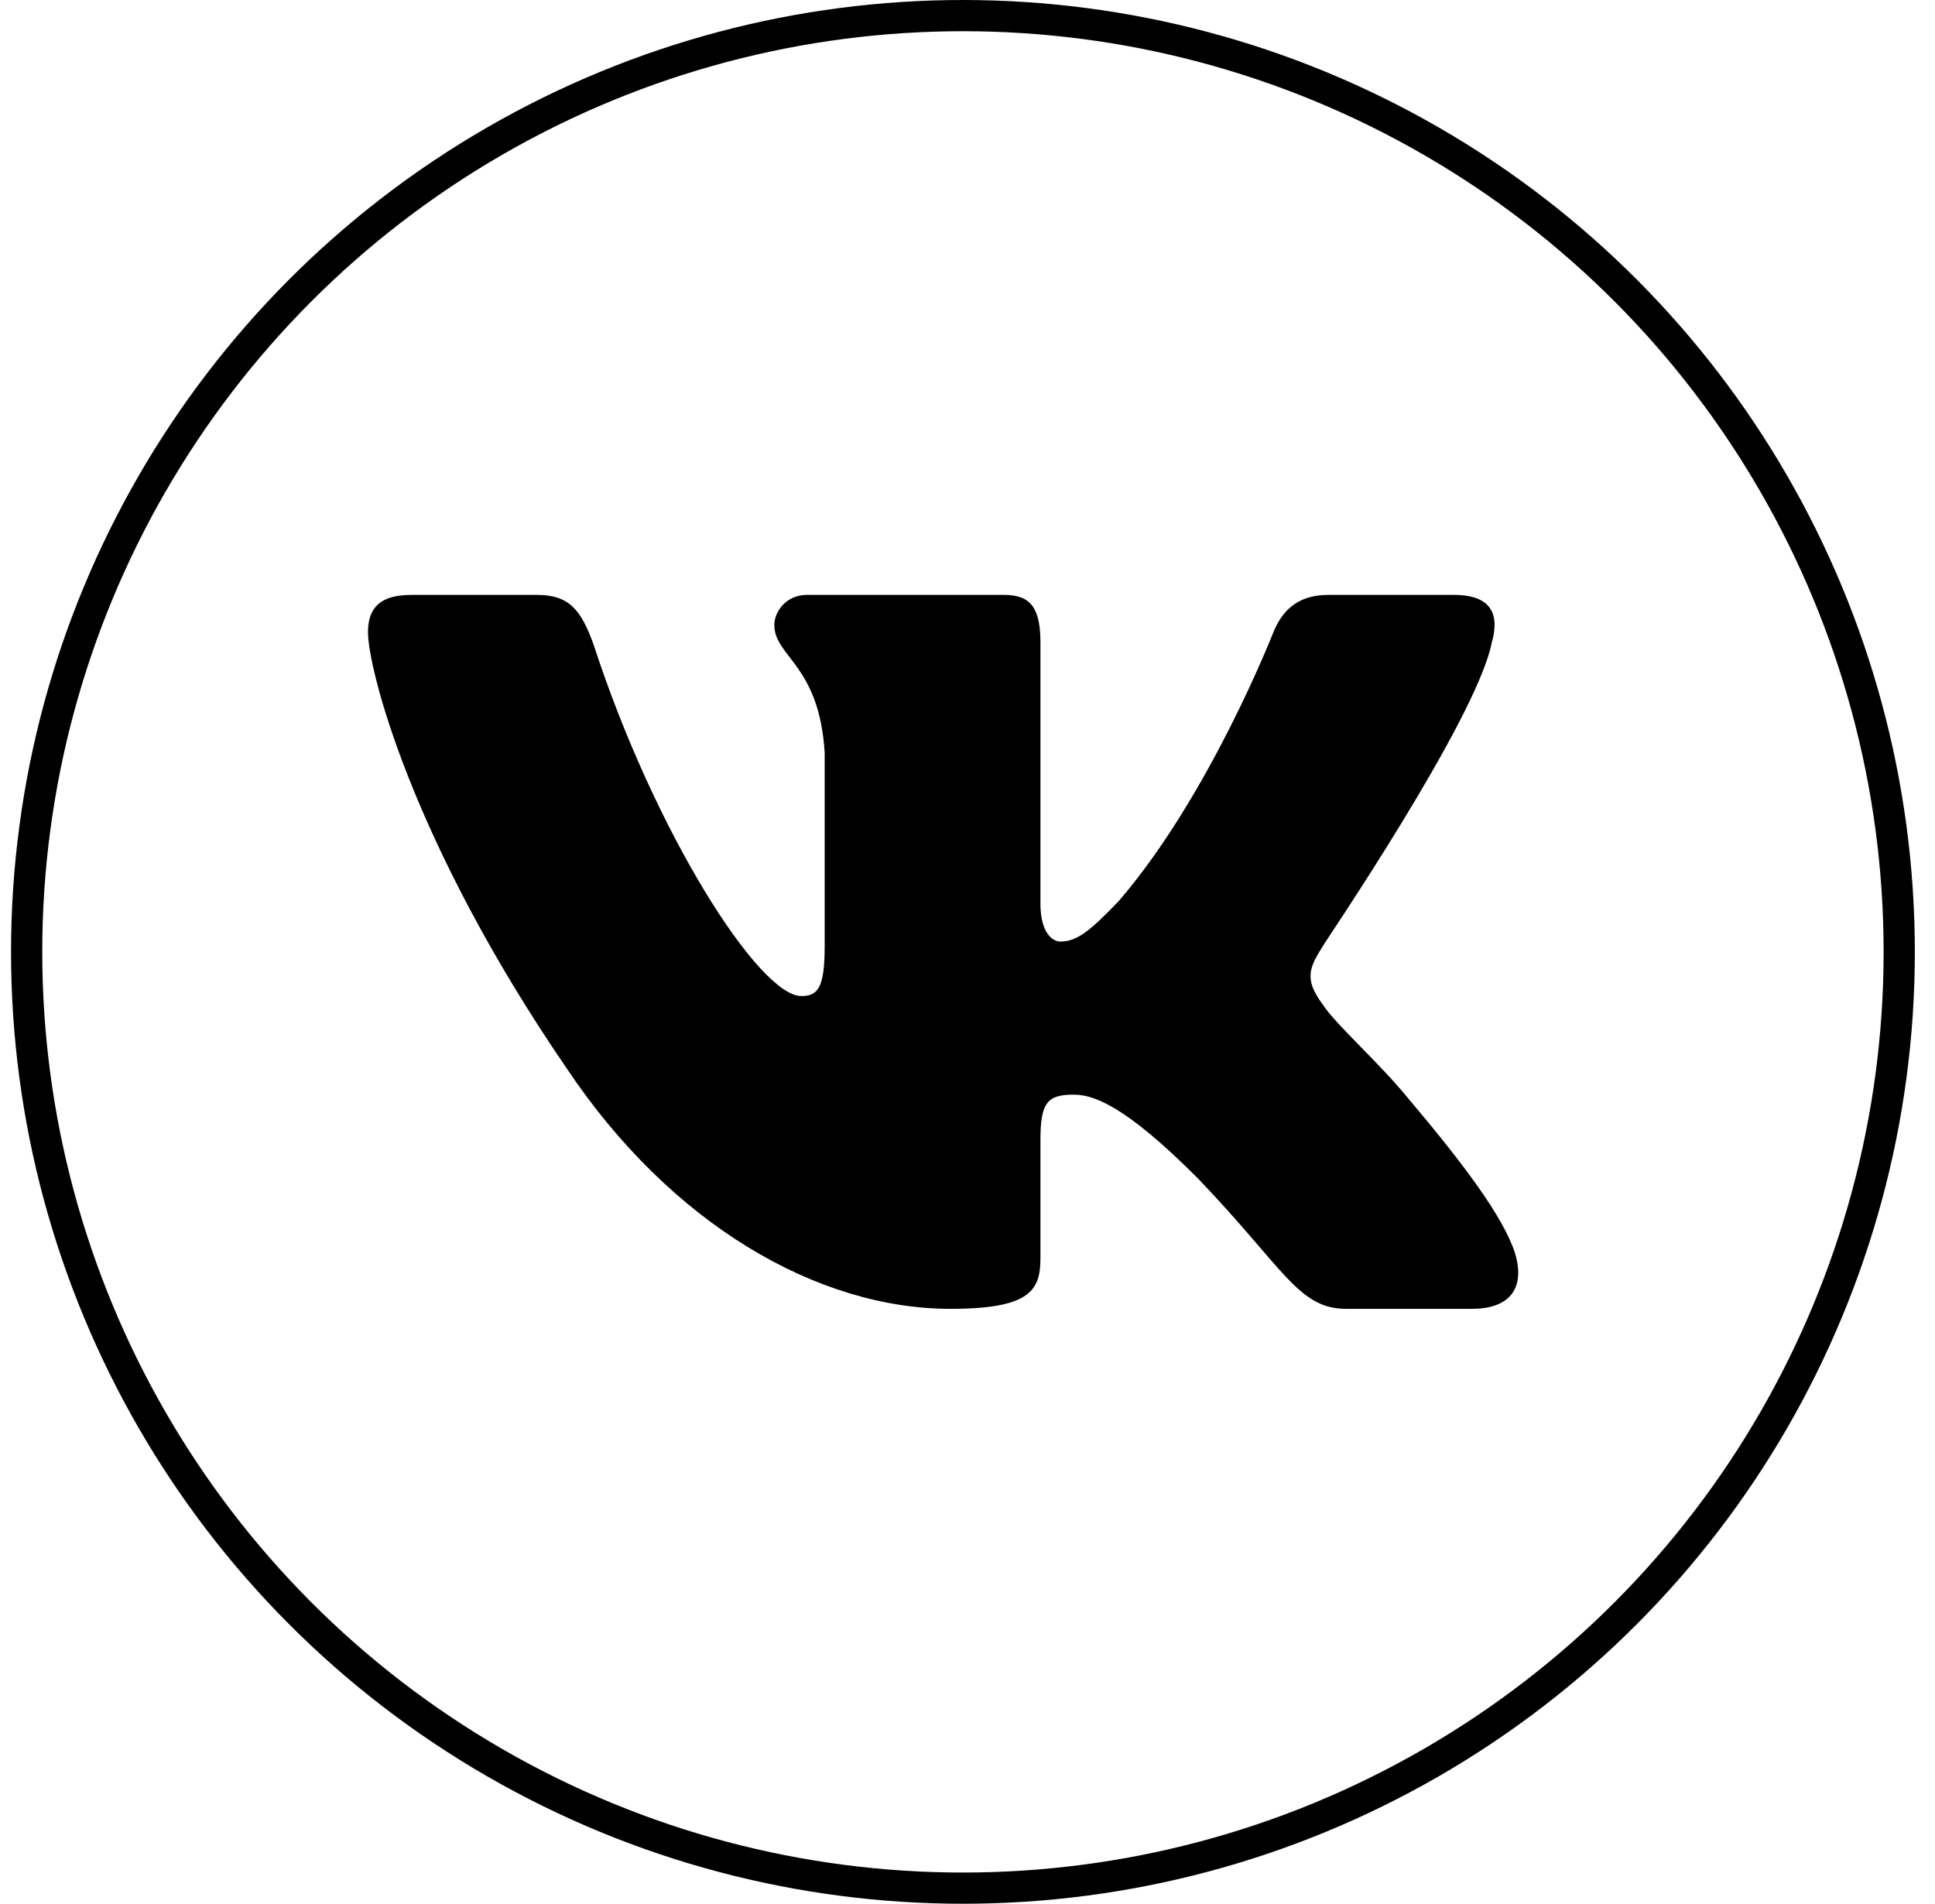 <?xml version="1.0" encoding="UTF-8"?> <svg xmlns="http://www.w3.org/2000/svg" width="62" height="61" viewBox="0 0 62 61" fill="none"><circle cx="30.854" cy="30.5" r="30" stroke="#044E46" stroke-opacity="0.21" style="stroke:#044E46;stroke:color(display-p3 0.016 0.306 0.275);stroke-opacity:0.21;"></circle><path fill-rule="evenodd" clip-rule="evenodd" d="M47.797 20.598C48.056 19.695 47.797 19.062 46.587 19.062H42.554C41.517 19.062 41.057 19.634 40.797 20.267C40.797 20.267 38.752 25.504 35.843 28.875C34.892 29.868 34.489 30.169 33.971 30.169C33.712 30.169 33.337 29.868 33.337 28.965V20.598C33.337 19.514 33.049 19.062 32.185 19.062H25.848C25.214 19.062 24.811 19.574 24.811 20.026C24.811 21.049 26.251 21.29 26.424 24.119V30.319C26.424 31.674 26.194 31.915 25.675 31.915C24.321 31.915 20.98 26.677 19.021 20.658C18.618 19.544 18.244 19.062 17.206 19.062H13.174C12.022 19.062 11.791 19.634 11.791 20.267C11.791 21.38 13.145 26.918 18.157 34.232C21.498 39.229 26.194 41.938 30.457 41.938C33.02 41.938 33.337 41.336 33.337 40.312V36.52C33.337 35.316 33.568 35.075 34.403 35.075C35.008 35.075 36.016 35.376 38.407 37.784C41.143 40.643 41.604 41.938 43.131 41.938H47.163C48.315 41.938 48.892 41.336 48.546 40.162C48.171 38.988 46.875 37.272 45.147 35.225C44.196 34.052 42.785 32.818 42.382 32.185C41.777 31.373 41.95 31.012 42.382 30.319C42.382 30.289 47.307 23.066 47.797 20.598V20.598Z" fill="#5DCB42" style="fill:#5DCB42;fill:color(display-p3 0.365 0.796 0.259);fill-opacity:1;"></path></svg> 